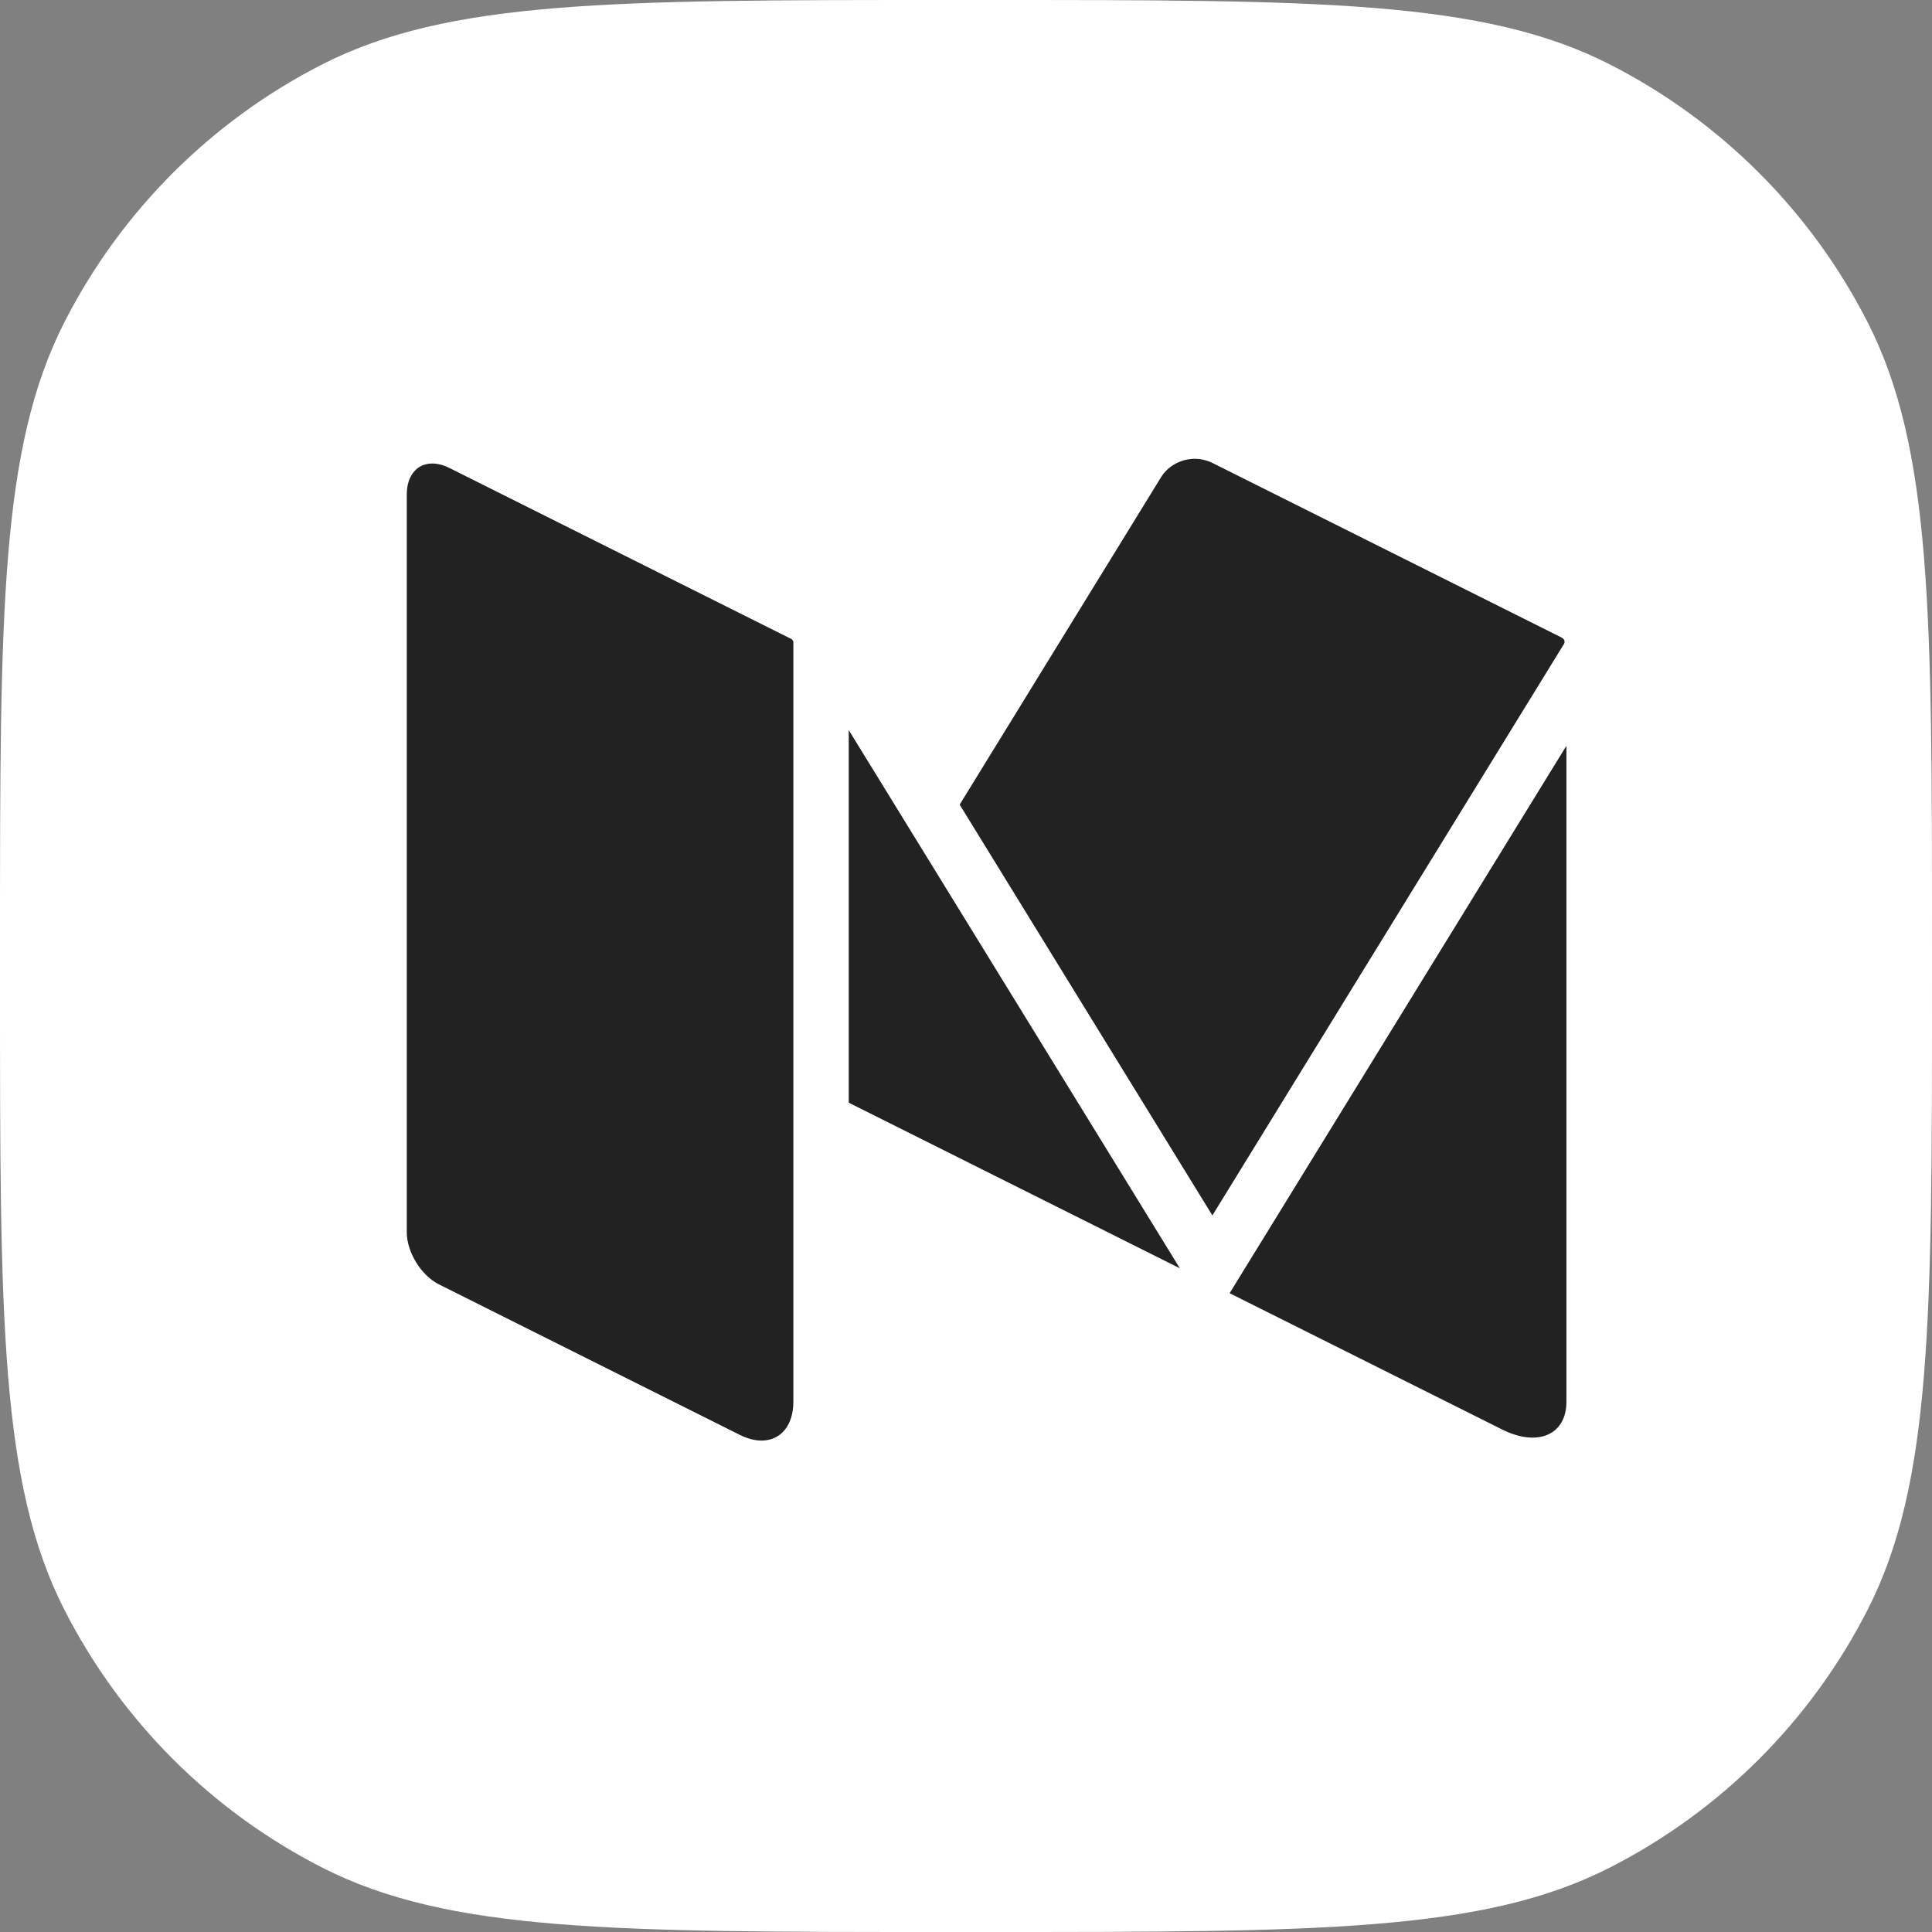 <svg width="36" height="36" viewBox="0 0 36 36" fill="none" xmlns="http://www.w3.org/2000/svg">
<rect x="0" y="0" width="36" height="36" fill="#808080" stroke="none"/>
<path d="M0 17.6C0 11.439 0 8.359 1.199 6.006C2.254 3.936 3.936 2.254 6.006 1.199C8.359 0 11.439 0 17.6 0H18.4C24.561 0 27.641 0 29.994 1.199C32.064 2.254 33.746 3.936 34.801 6.006C36 8.359 36 11.439 36 17.6V18.4C36 24.561 36 27.641 34.801 29.994C33.746 32.064 32.064 33.746 29.994 34.801C27.641 36 24.561 36 18.4 36H17.6C11.439 36 8.359 36 6.006 34.801C3.936 33.746 2.254 32.064 1.199 29.994C0 27.641 0 24.561 0 18.4V17.6Z" fill="white"/>
<path fill-rule="evenodd" clip-rule="evenodd" d="M29.117 11.893L29.122 11.896C29.153 11.921 29.163 11.965 29.142 12L22.591 22.648L17.882 14.993L21.634 8.893C21.769 8.674 22.017 8.549 22.267 8.549C22.327 8.549 22.387 8.558 22.446 8.573C22.493 8.585 22.539 8.6 22.583 8.622L29.102 11.882L29.109 11.886C29.112 11.888 29.115 11.89 29.117 11.893ZM15.815 20.547V13.604L21.985 23.633L15.815 20.547ZM22.912 24.097L27.991 26.637C28.652 26.968 29.188 26.736 29.188 26.12V13.896L22.912 24.097ZM8.378 8.722L14.744 11.906C14.768 11.918 14.783 11.942 14.783 11.968V26.12C14.783 26.573 14.538 26.843 14.19 26.843C14.066 26.843 13.929 26.808 13.785 26.737L8.178 23.932C7.849 23.768 7.58 23.332 7.58 22.964V9.215C7.58 8.853 7.776 8.637 8.054 8.637C8.153 8.637 8.263 8.664 8.378 8.722Z" fill="#222222"/>
</svg>

